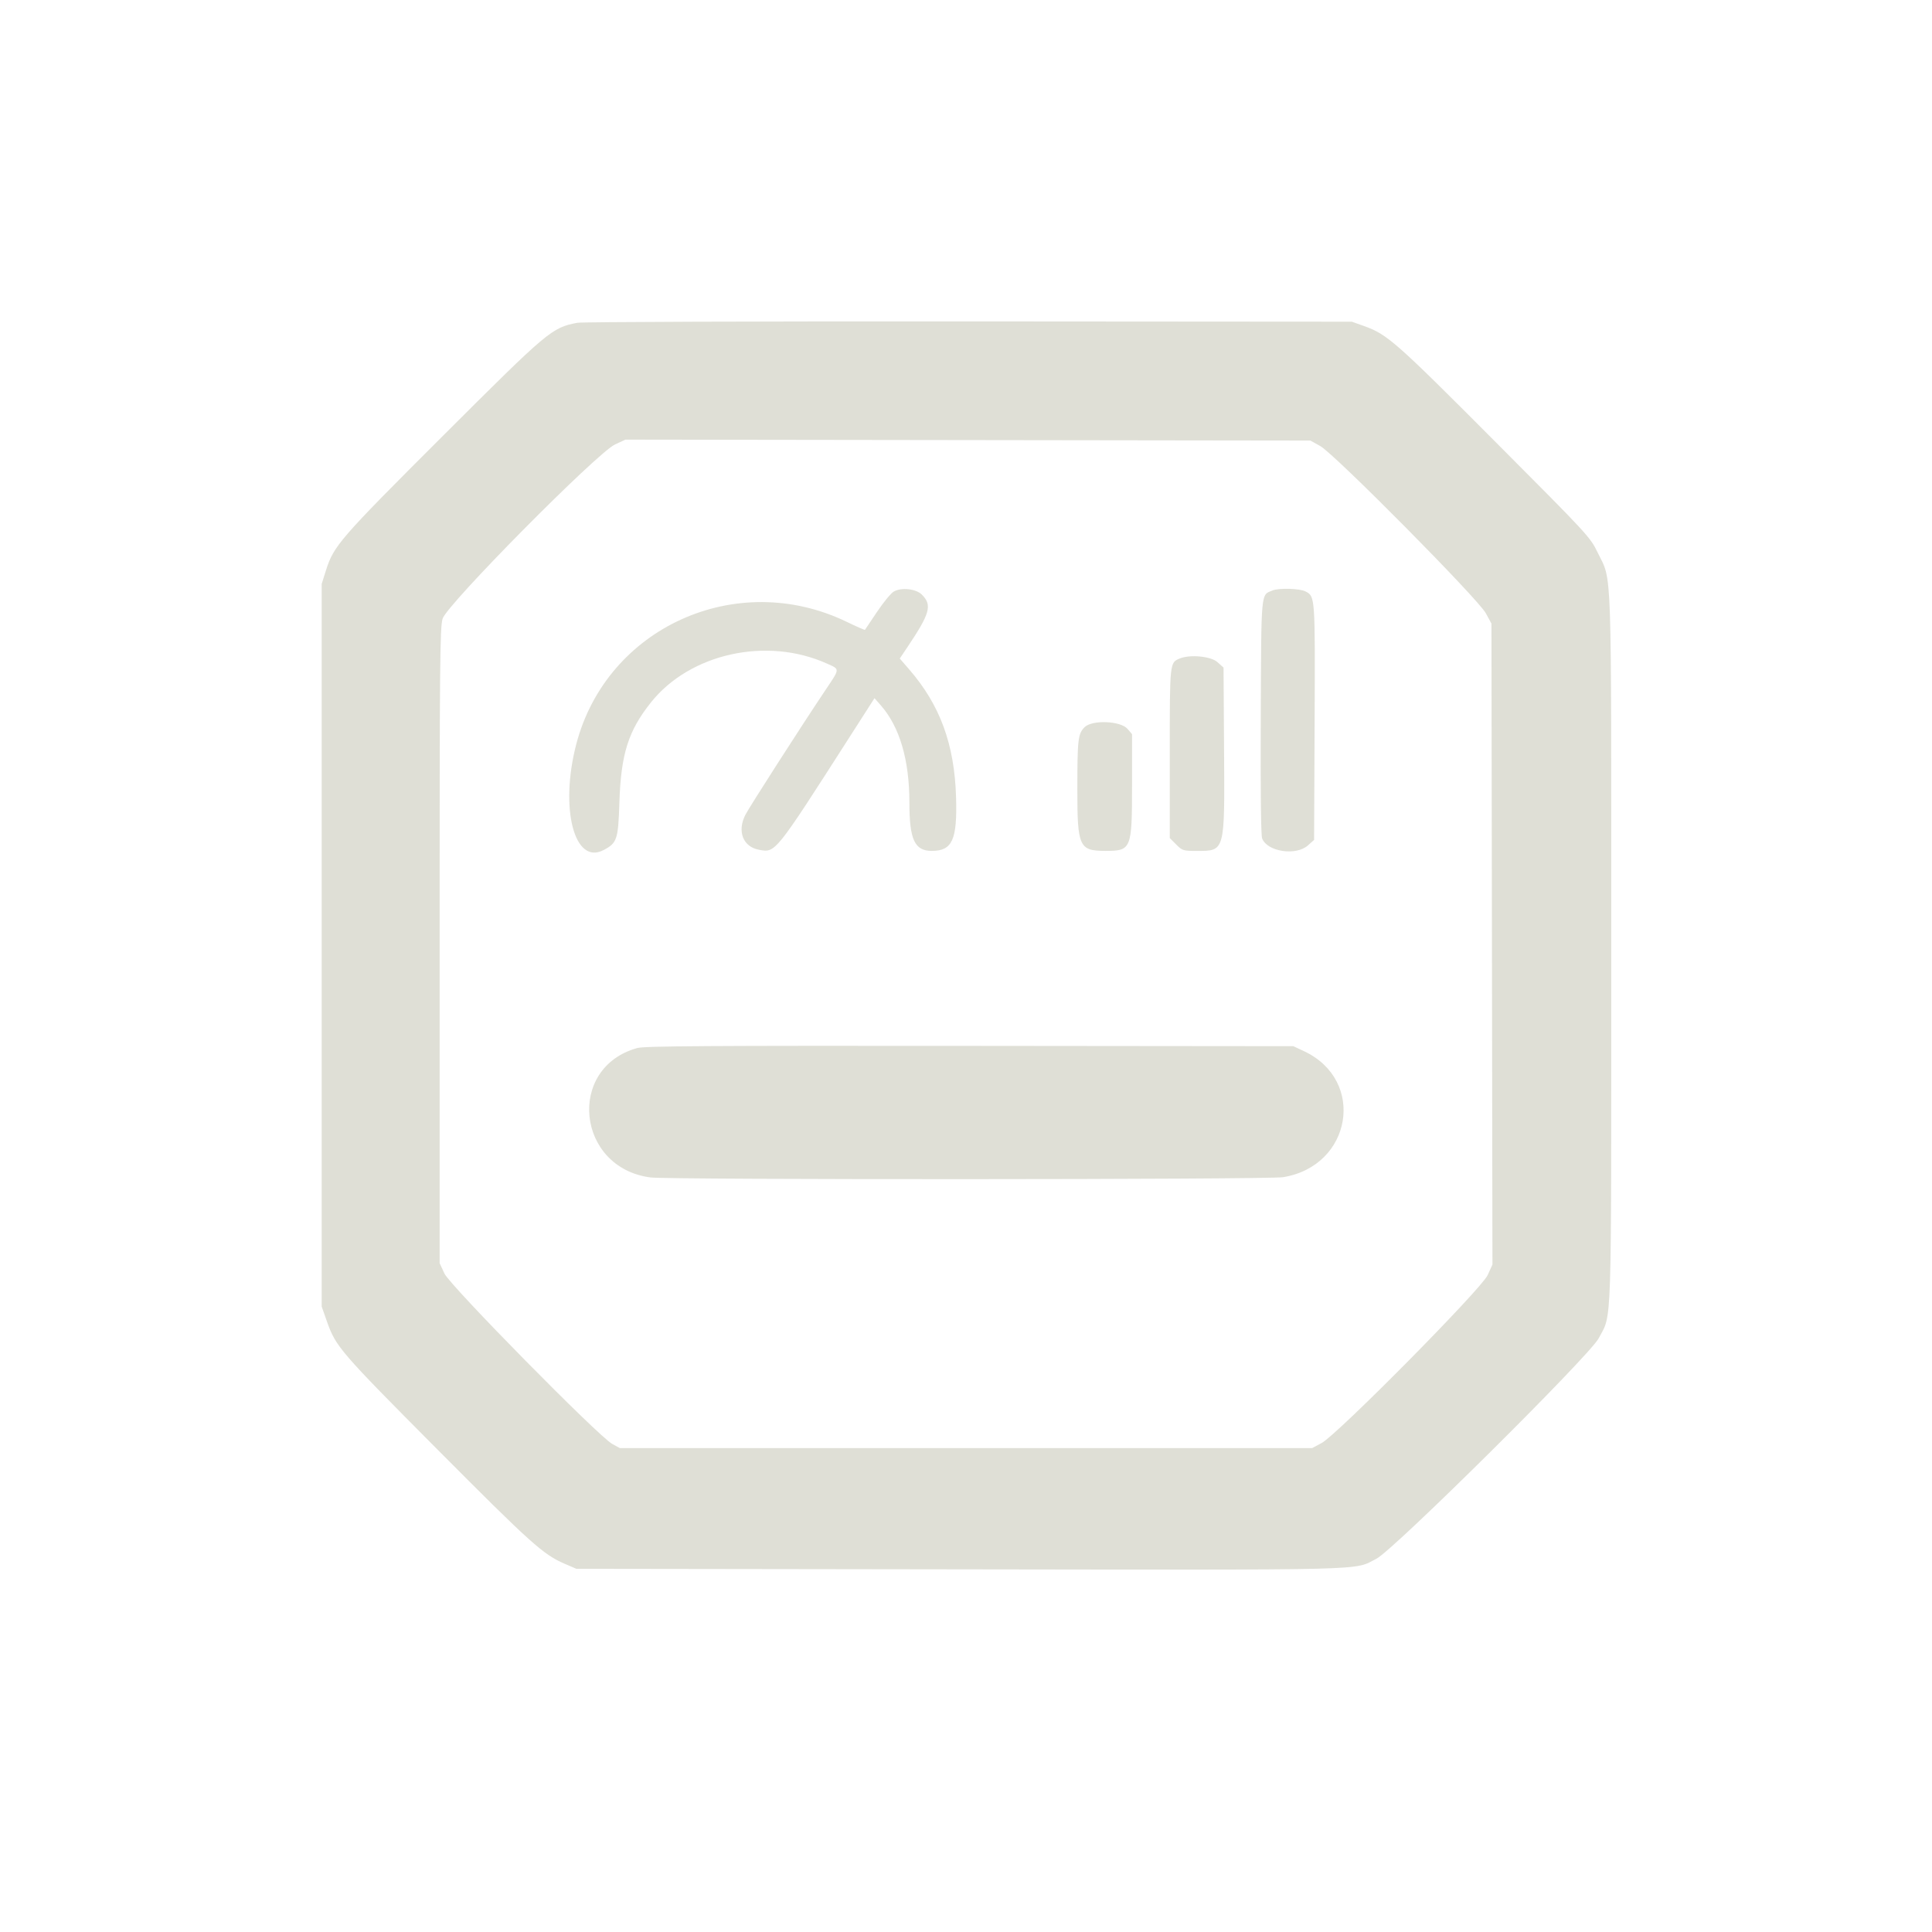 <svg id="svg" version="1.1" xmlns="http://www.w3.org/2000/svg" xmlns:xlink="http://www.w3.org/1999/xlink" width="400" height="400" viewBox="0, 0, 400,400"><g id="svgg"><path id="path0" d="M119.531 66.828 C 114.225 67.855,113.580 68.397,91.733 90.206 C 70.272 111.630,69.089 112.991,67.467 118.148 L 66.602 120.898 66.602 195.703 L 66.602 270.508 67.702 273.633 C 69.530 278.822,70.413 279.844,90.595 300.131 C 109.988 319.626,112.479 321.861,116.941 323.777 L 119.336 324.805 199.023 324.916 C 285.590 325.037,280.103 325.177,284.961 322.729 C 288.489 320.951,329.123 280.654,330.992 277.080 C 333.774 271.757,333.594 277.355,333.594 196.252 C 333.594 115.041,333.782 120.581,330.808 114.453 C 329.214 111.170,328.976 110.912,309.422 91.293 C 288.903 70.705,287.222 69.225,282.422 67.509 L 279.883 66.602 200.586 66.545 C 156.902 66.514,120.500 66.641,119.531 66.828 M273.336 92.345 C 276.290 93.982,305.984 123.959,307.617 126.953 L 308.789 129.102 308.892 195.461 L 308.995 261.820 307.995 264.015 C 306.693 266.871,276.868 297.028,273.633 298.759 L 271.680 299.805 200.000 299.805 L 128.320 299.805 126.758 298.954 C 123.935 297.417,93.177 266.180,92.017 263.672 L 91.023 261.523 91.019 195.872 C 91.016 137.151,91.081 129.996,91.634 128.098 C 92.474 125.212,123.620 93.740,127.344 92.014 L 129.492 91.019 200.391 91.115 L 271.289 91.211 273.336 92.345 M185.061 122.465 C 184.472 122.797,182.908 124.690,181.586 126.671 C 180.263 128.652,179.137 130.330,179.082 130.398 C 179.027 130.467,177.339 129.728,175.331 128.756 C 152.513 117.712,125.587 129.906,119.295 154.132 C 115.864 167.343,118.897 179.132,124.925 176.015 C 127.757 174.551,127.995 173.841,128.239 166.147 C 128.556 156.128,130.084 151.292,134.790 145.405 C 142.882 135.284,158.723 131.784,171.166 137.368 C 173.959 138.622,173.984 138.273,170.764 143.079 C 165.798 150.490,155.136 167.104,154.323 168.699 C 152.585 172.106,153.823 175.312,157.115 175.930 C 160.578 176.580,160.355 176.857,175.992 152.451 L 181.055 144.550 182.336 146.005 C 186.267 150.473,188.281 157.316,188.281 166.207 C 188.281 173.840,189.369 176.174,192.924 176.170 C 197.173 176.166,198.205 173.876,197.941 165.039 C 197.614 154.093,194.630 145.965,188.229 138.582 L 186.288 136.344 187.800 134.090 C 192.575 126.973,193.045 125.290,190.867 123.112 C 189.659 121.903,186.652 121.569,185.061 122.465 M263.477 122.244 C 261.014 123.252,261.144 121.864,261.027 148.430 C 260.959 163.791,261.062 172.932,261.310 173.585 C 262.356 176.336,268.317 177.246,270.795 175.032 L 272.070 173.893 272.177 149.548 C 272.291 123.383,272.298 123.488,270.277 122.443 C 269.095 121.831,264.792 121.706,263.477 122.244 M244.280 136.325 C 242.172 137.175,242.188 137.034,242.188 155.985 L 242.188 173.516 243.516 174.844 C 244.789 176.117,244.964 176.172,247.760 176.172 C 253.650 176.172,253.566 176.482,253.430 155.326 L 253.320 138.217 252.045 137.077 C 250.700 135.876,246.420 135.461,244.280 136.325 M224.554 150.553 C 223.187 151.919,223.056 153.047,223.052 163.477 C 223.047 175.291,223.437 176.153,228.790 176.166 C 234.250 176.179,234.375 175.873,234.375 162.541 L 234.375 151.997 233.433 150.901 C 232.001 149.236,226.102 149.005,224.554 150.553 M131.944 216.981 C 117.229 221.054,119.359 241.800,134.696 243.779 C 138.580 244.280,262.491 244.230,265.625 243.727 C 279.901 241.432,282.871 223.679,269.990 217.641 L 267.773 216.602 200.781 216.536 C 146.659 216.483,133.435 216.569,131.944 216.981 " stroke="none" fill="#dfdfd6" fill-rule="evenodd"></path></g></svg>
